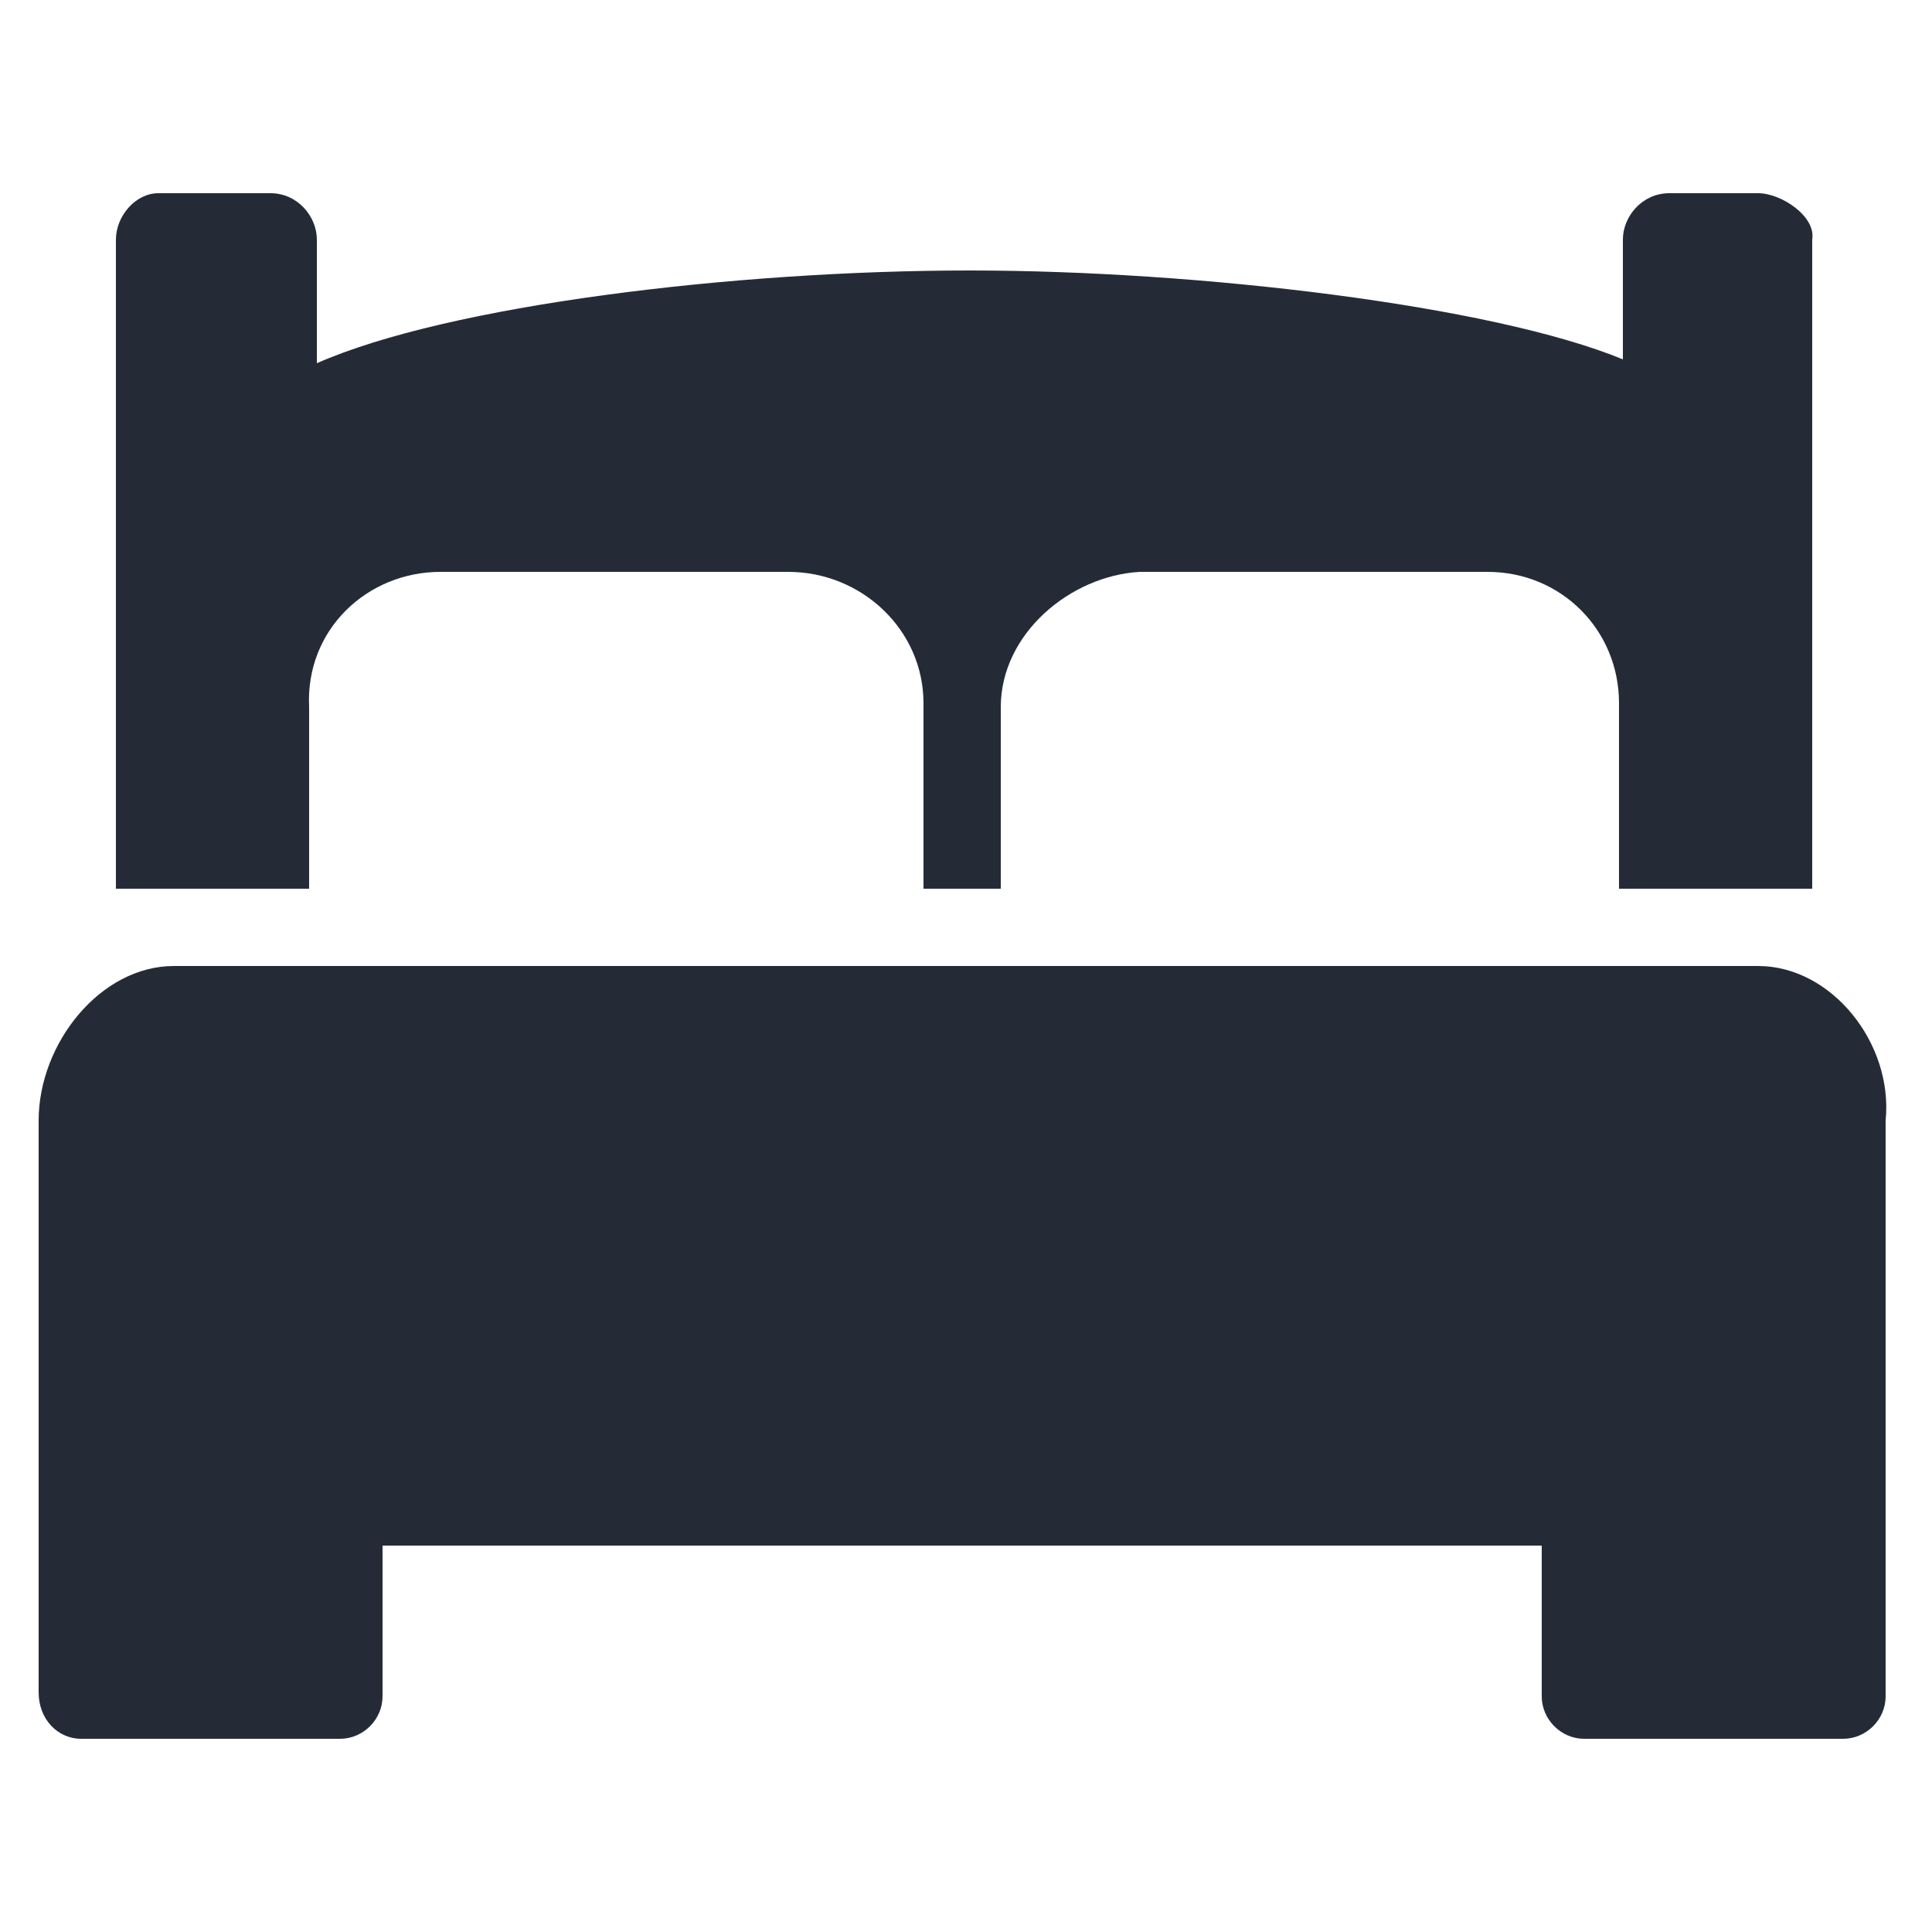 <svg xmlns="http://www.w3.org/2000/svg" width="50" height="50" viewBox="0 0 50 50"><g fill="#252B36" id="Layer_1"><path d="M45.5 25h-41C2.6 25 1 27 1 29v14.8c0 .7.5 1.2 1.1 1.2h6.7c.6 0 1.1-.5 1.1-1.1V40h30v3.9c0 .6.5 1.1 1.1 1.1h6.7c.6 0 1.1-.5 1.1-1.1V29c.2-2-1.4-4-3.3-4zM8 18.3c-.1-2 1.5-3.5 3.4-3.5h9c1.9 0 3.5 1.5 3.5 3.4V23h2v-4.7c0-1.9 1.8-3.4 3.6-3.5h9c1.9 0 3.4 1.5 3.4 3.4V23h5V6.2c.1-.6-.8-1.2-1.4-1.2h-2.3c-.7 0-1.2.6-1.2 1.2v3.1C38.6 7.9 31 7 25.1 7 19 7 11.6 7.9 8.2 9.4V6.2C8.2 5.6 7.7 5 7 5H4.1C3.5 5 3 5.6 3 6.2V23h5v-4.7z"/></g></svg>